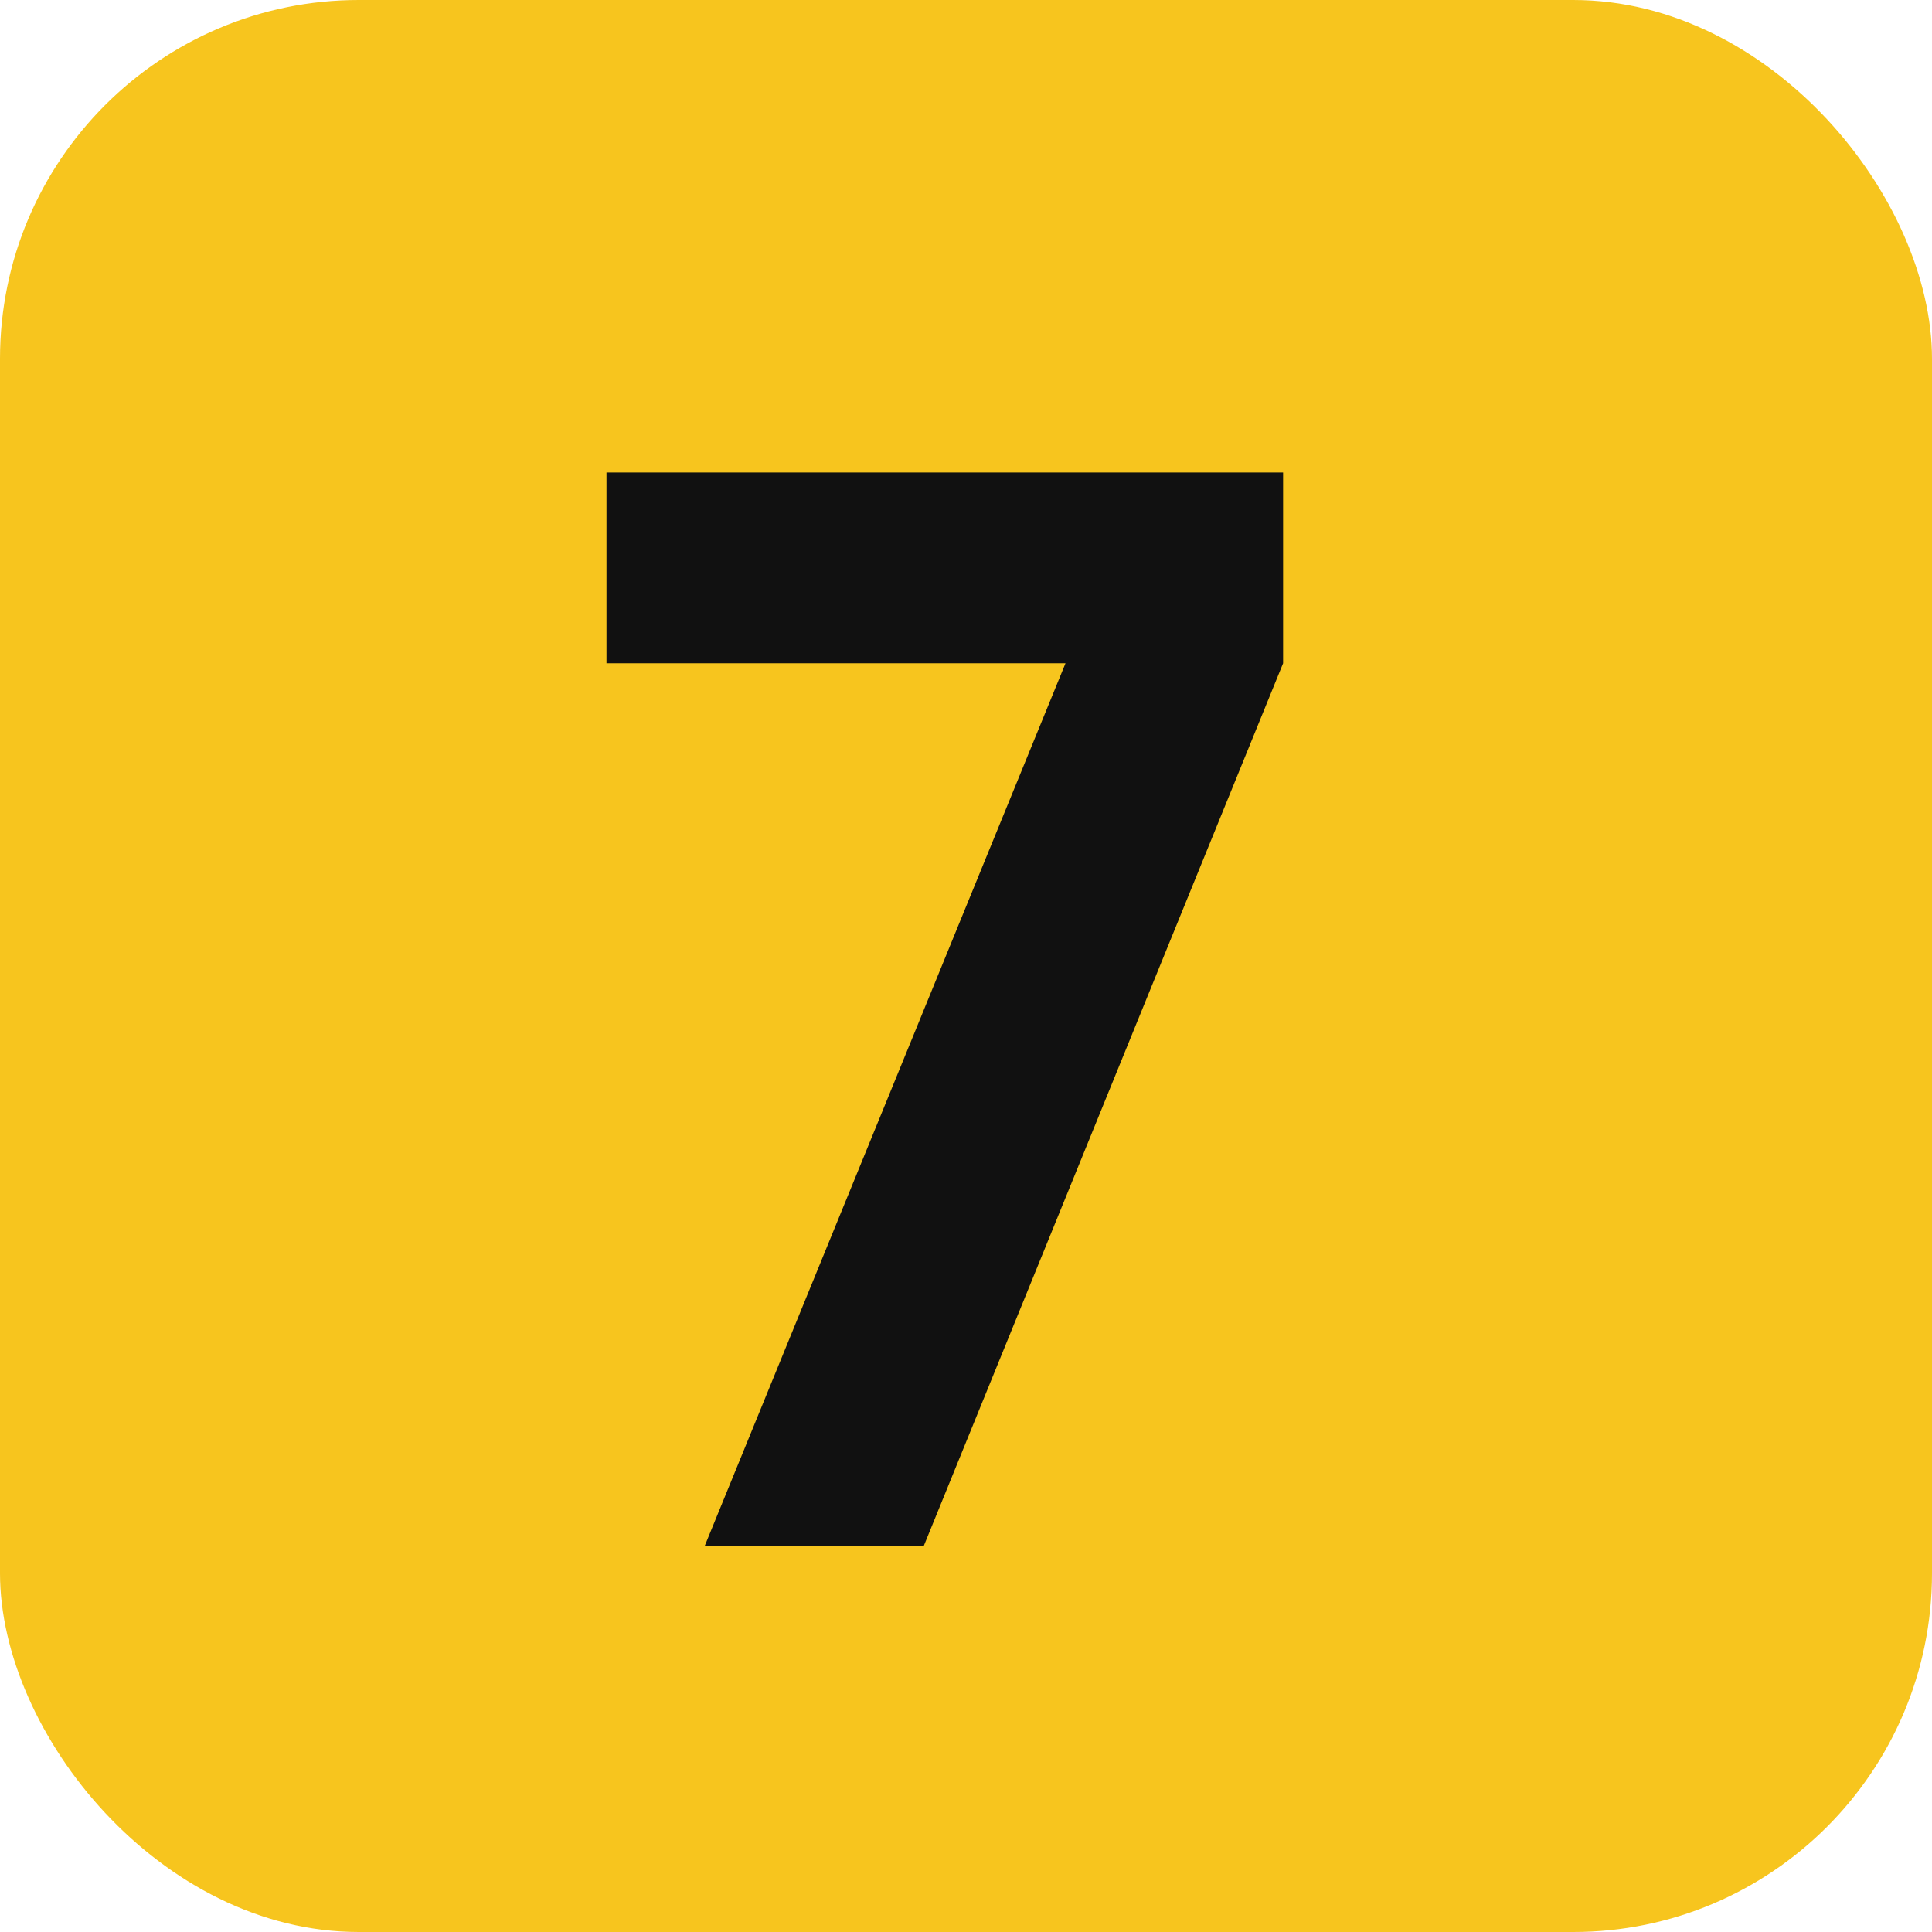 <?xml version="1.0" encoding="UTF-8"?> <svg xmlns="http://www.w3.org/2000/svg" width="70" height="70" viewBox="0 0 70 70" fill="none"><rect width="70" height="70" rx="13" fill="#F7C51E"></rect><path d="M25.538 56L38.605 24.032H21.974V17.12H46.489V24.032L33.475 56H25.538Z" fill="#111111"></path></svg> 